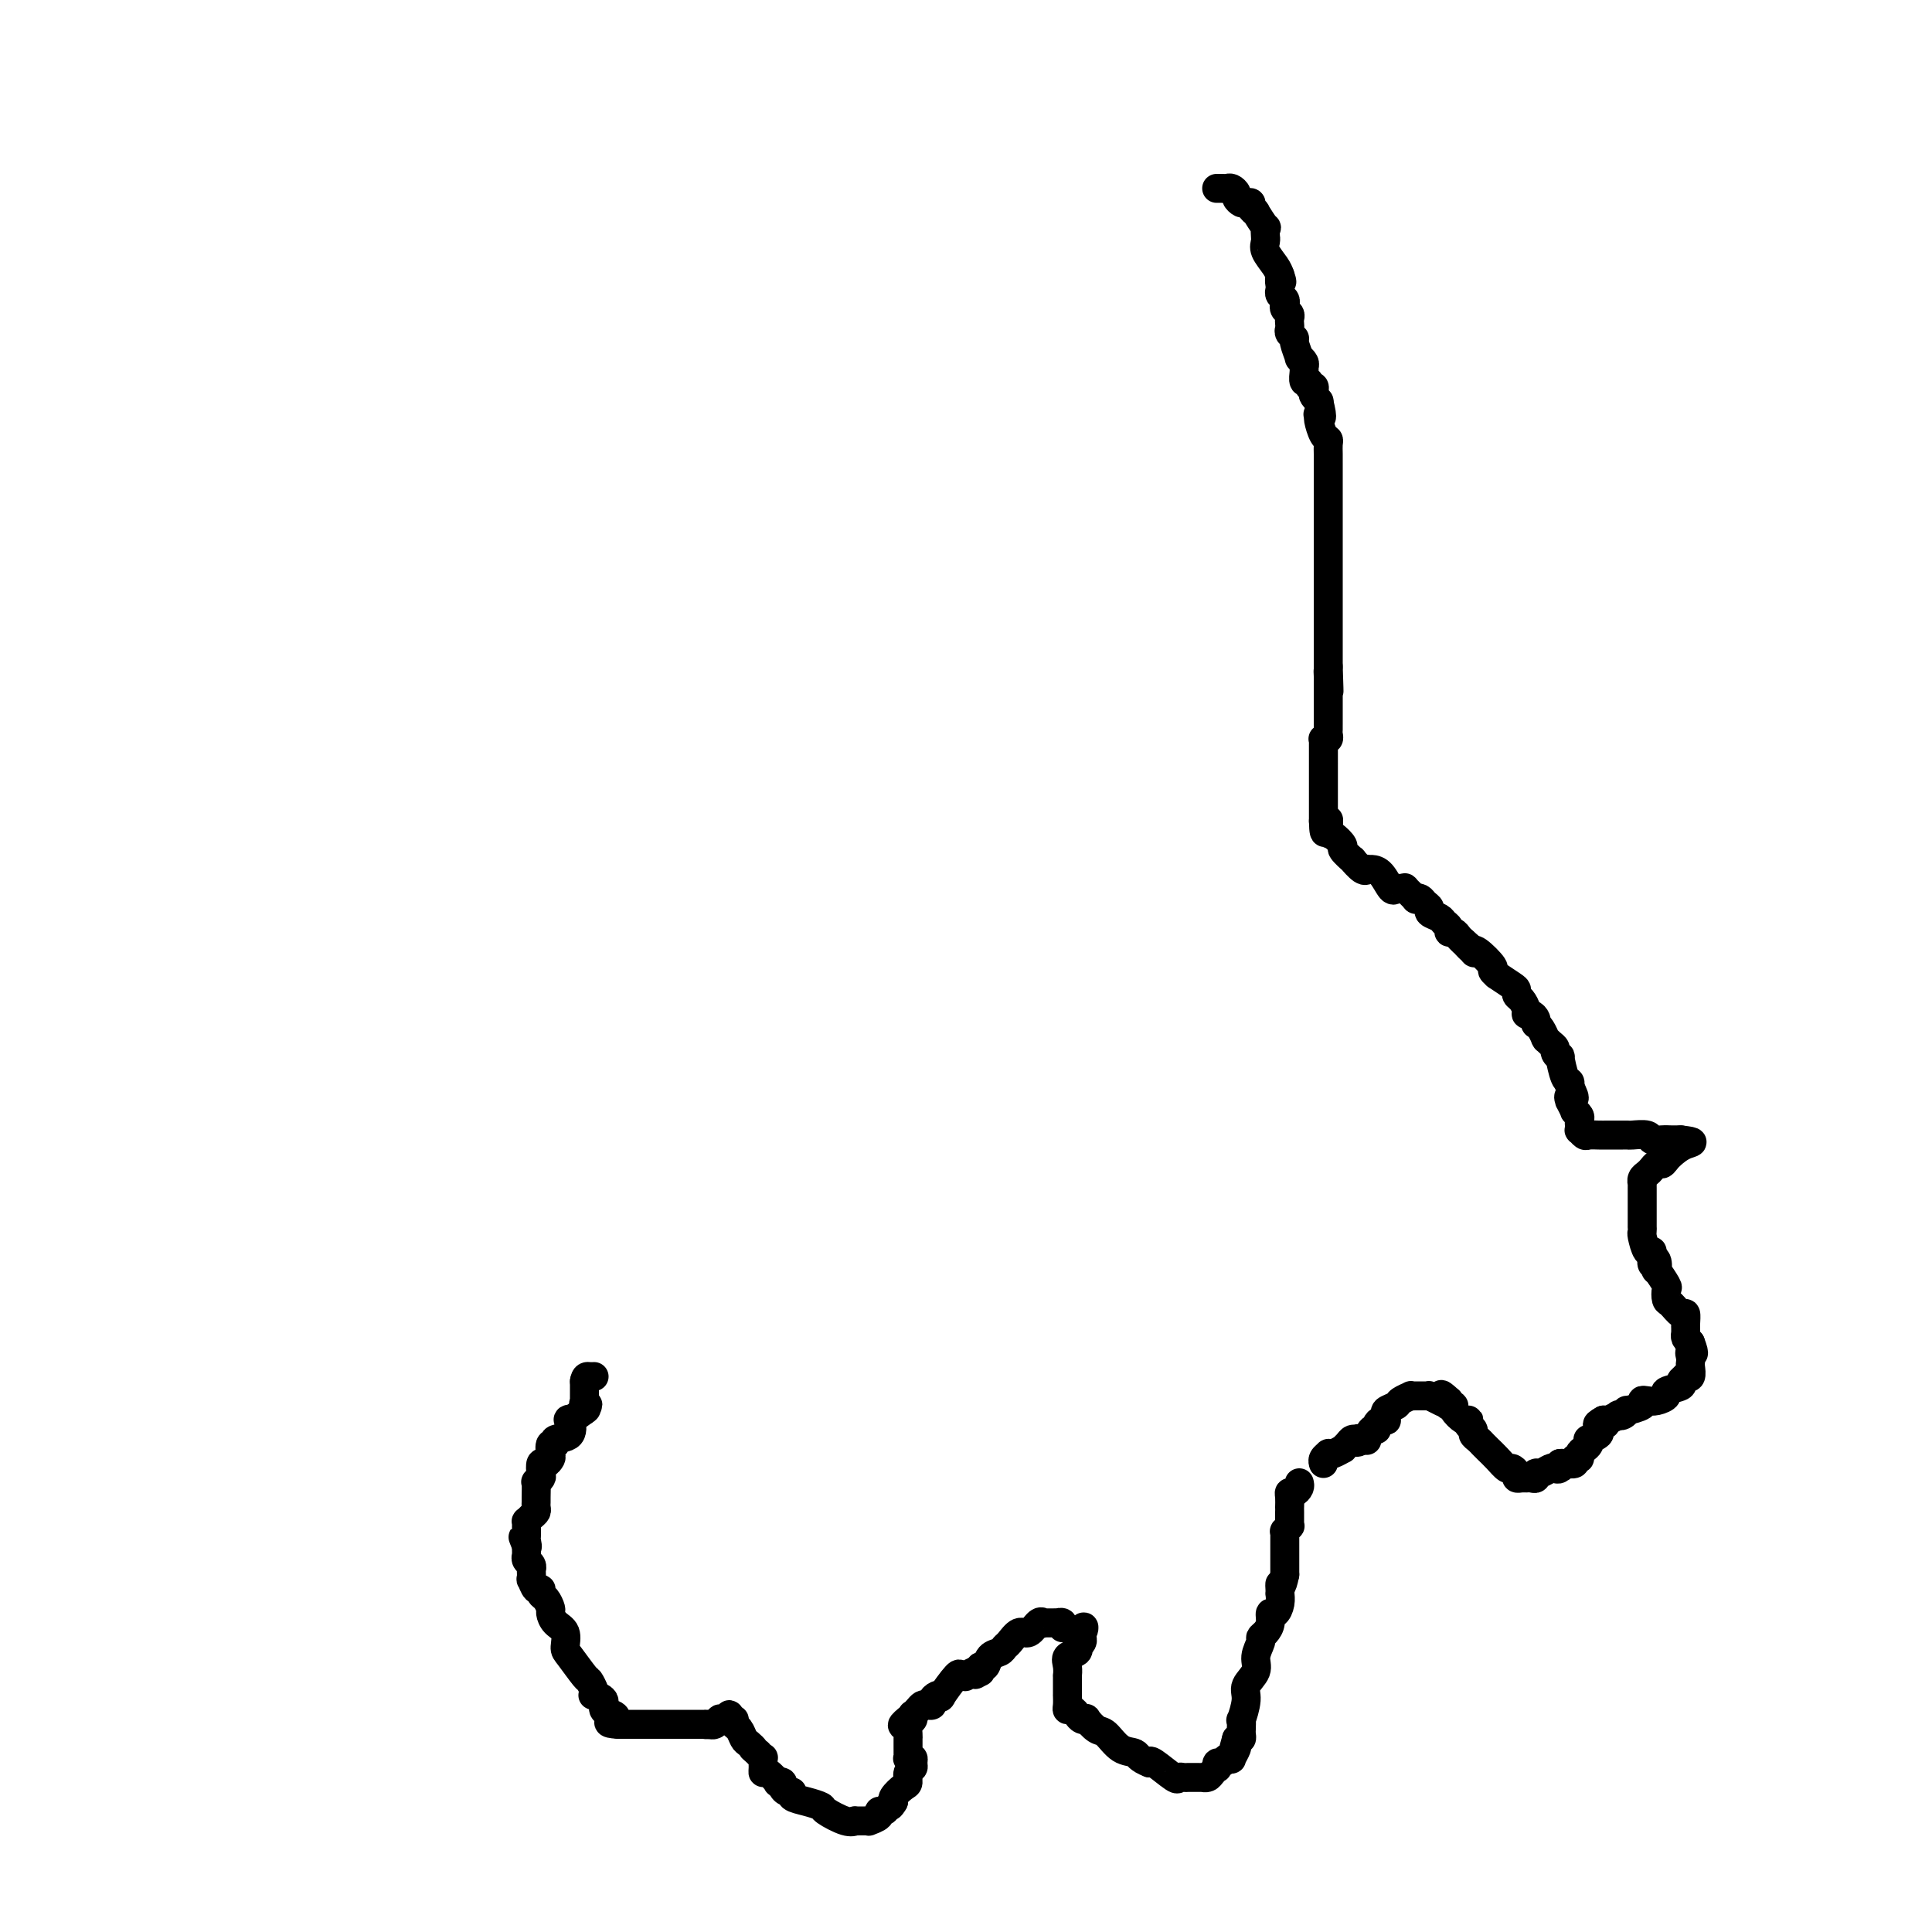 <svg viewBox='0 0 400 400' version='1.1' xmlns='http://www.w3.org/2000/svg' xmlns:xlink='http://www.w3.org/1999/xlink'><g fill='none' stroke='#000000' stroke-width='6' stroke-linecap='round' stroke-linejoin='round'><path d='M252,39c-0.089,0.002 -0.177,0.003 0,0c0.177,-0.003 0.621,-0.012 1,0c0.379,0.012 0.693,0.045 1,0c0.307,-0.045 0.607,-0.170 1,0c0.393,0.170 0.880,0.633 1,1c0.120,0.367 -0.127,0.637 0,1c0.127,0.363 0.627,0.820 1,1c0.373,0.180 0.620,0.084 1,0c0.380,-0.084 0.894,-0.154 1,0c0.106,0.154 -0.196,0.533 0,1c0.196,0.467 0.890,1.023 1,1c0.110,-0.023 -0.363,-0.623 0,0c0.363,0.623 1.562,2.471 2,3c0.438,0.529 0.116,-0.260 0,0c-0.116,0.260 -0.024,1.568 0,2c0.024,0.432 -0.018,-0.011 0,0c0.018,0.011 0.098,0.477 0,1c-0.098,0.523 -0.372,1.102 0,2c0.372,0.898 1.392,2.114 2,3c0.608,0.886 0.804,1.443 1,2'/><path d='M265,57c0.775,2.190 0.211,1.164 0,1c-0.211,-0.164 -0.070,0.533 0,1c0.070,0.467 0.070,0.702 0,1c-0.070,0.298 -0.211,0.657 0,1c0.211,0.343 0.775,0.669 1,1c0.225,0.331 0.113,0.666 0,1c-0.113,0.334 -0.226,0.667 0,1c0.226,0.333 0.792,0.666 1,1c0.208,0.334 0.060,0.667 0,1c-0.060,0.333 -0.031,0.664 0,1c0.031,0.336 0.065,0.676 0,1c-0.065,0.324 -0.229,0.632 0,1c0.229,0.368 0.850,0.795 1,1c0.150,0.205 -0.170,0.188 0,1c0.170,0.812 0.830,2.454 1,3c0.170,0.546 -0.152,-0.004 0,0c0.152,0.004 0.777,0.560 1,1c0.223,0.440 0.045,0.763 0,1c-0.045,0.237 0.044,0.388 0,1c-0.044,0.612 -0.222,1.684 0,2c0.222,0.316 0.843,-0.123 1,0c0.157,0.123 -0.150,0.807 0,1c0.150,0.193 0.759,-0.106 1,0c0.241,0.106 0.116,0.616 0,1c-0.116,0.384 -0.224,0.642 0,1c0.224,0.358 0.778,0.817 1,1c0.222,0.183 0.111,0.092 0,0'/><path d='M273,83c1.234,4.706 0.320,3.471 0,3c-0.320,-0.471 -0.047,-0.176 0,0c0.047,0.176 -0.131,0.235 0,1c0.131,0.765 0.571,2.236 1,3c0.429,0.764 0.847,0.823 1,1c0.153,0.177 0.041,0.474 0,1c-0.041,0.526 -0.011,1.281 0,2c0.011,0.719 0.003,1.401 0,2c-0.003,0.599 -0.001,1.114 0,2c0.001,0.886 0.000,2.144 0,3c-0.000,0.856 -0.000,1.310 0,2c0.000,0.690 0.000,1.618 0,2c-0.000,0.382 -0.000,0.220 0,1c0.000,0.780 0.000,2.504 0,3c-0.000,0.496 -0.000,-0.234 0,0c0.000,0.234 0.000,1.431 0,2c-0.000,0.569 -0.000,0.508 0,1c0.000,0.492 0.000,1.535 0,2c-0.000,0.465 -0.000,0.352 0,1c0.000,0.648 0.000,2.057 0,3c-0.000,0.943 -0.000,1.419 0,2c0.000,0.581 0.000,1.267 0,2c-0.000,0.733 -0.000,1.512 0,2c0.000,0.488 0.000,0.687 0,1c-0.000,0.313 -0.000,0.742 0,2c0.000,1.258 0.000,3.344 0,4c-0.000,0.656 0.000,-0.120 0,0c0.000,0.120 0.000,1.135 0,2c0.000,0.865 0.000,1.579 0,2c0.000,0.421 0.000,0.549 0,1c0.000,0.451 0.000,1.226 0,2'/><path d='M275,138c0.309,8.975 0.083,3.914 0,2c-0.083,-1.914 -0.022,-0.680 0,0c0.022,0.680 0.006,0.807 0,1c-0.006,0.193 -0.002,0.451 0,1c0.002,0.549 0.000,1.390 0,2c-0.000,0.610 -0.000,0.989 0,1c0.000,0.011 0.000,-0.347 0,0c-0.000,0.347 -0.000,1.399 0,2c0.000,0.601 0.000,0.753 0,1c-0.000,0.247 -0.000,0.591 0,1c0.000,0.409 0.001,0.884 0,1c-0.001,0.116 -0.004,-0.127 0,0c0.004,0.127 0.015,0.622 0,1c-0.015,0.378 -0.057,0.637 0,1c0.057,0.363 0.211,0.831 0,1c-0.211,0.169 -0.789,0.039 -1,0c-0.211,-0.039 -0.057,0.011 0,0c0.057,-0.011 0.015,-0.084 0,1c-0.015,1.084 -0.004,3.327 0,4c0.004,0.673 0.001,-0.222 0,0c-0.001,0.222 -0.000,1.561 0,2c0.000,0.439 0.000,-0.023 0,0c-0.000,0.023 -0.000,0.531 0,1c0.000,0.469 0.000,0.898 0,1c-0.000,0.102 -0.000,-0.122 0,0c0.000,0.122 0.000,0.591 0,1c-0.000,0.409 -0.000,0.759 0,1c0.000,0.241 0.000,0.374 0,1c-0.000,0.626 -0.000,1.745 0,2c0.000,0.255 0.000,-0.356 0,0c-0.000,0.356 -0.000,1.678 0,3'/><path d='M274,170c0.079,4.837 0.775,0.930 1,0c0.225,-0.930 -0.023,1.118 0,2c0.023,0.882 0.316,0.598 1,1c0.684,0.402 1.759,1.488 2,2c0.241,0.512 -0.352,0.449 0,1c0.352,0.551 1.649,1.717 2,2c0.351,0.283 -0.243,-0.317 0,0c0.243,0.317 1.325,1.550 2,2c0.675,0.450 0.944,0.118 1,0c0.056,-0.118 -0.101,-0.021 0,0c0.101,0.021 0.460,-0.033 1,0c0.540,0.033 1.259,0.153 2,1c0.741,0.847 1.503,2.421 2,3c0.497,0.579 0.729,0.163 1,0c0.271,-0.163 0.579,-0.072 1,0c0.421,0.072 0.953,0.123 1,0c0.047,-0.123 -0.391,-0.422 0,0c0.391,0.422 1.612,1.566 2,2c0.388,0.434 -0.055,0.158 0,0c0.055,-0.158 0.610,-0.197 1,0c0.390,0.197 0.615,0.630 1,1c0.385,0.370 0.930,0.676 1,1c0.070,0.324 -0.336,0.665 0,1c0.336,0.335 1.413,0.663 2,1c0.587,0.337 0.682,0.682 1,1c0.318,0.318 0.859,0.610 1,1c0.141,0.390 -0.117,0.878 0,1c0.117,0.122 0.608,-0.121 1,0c0.392,0.121 0.683,0.606 1,1c0.317,0.394 0.658,0.697 1,1'/><path d='M303,195c4.651,4.037 1.780,1.628 1,1c-0.780,-0.628 0.532,0.524 1,1c0.468,0.476 0.091,0.275 0,0c-0.091,-0.275 0.102,-0.626 1,0c0.898,0.626 2.500,2.227 3,3c0.500,0.773 -0.100,0.718 0,1c0.100,0.282 0.902,0.902 1,1c0.098,0.098 -0.507,-0.326 0,0c0.507,0.326 2.126,1.400 3,2c0.874,0.600 1.004,0.725 1,1c-0.004,0.275 -0.142,0.700 0,1c0.142,0.300 0.564,0.475 1,1c0.436,0.525 0.888,1.398 1,2c0.112,0.602 -0.114,0.931 0,1c0.114,0.069 0.569,-0.123 1,0c0.431,0.123 0.837,0.562 1,1c0.163,0.438 0.082,0.874 0,1c-0.082,0.126 -0.166,-0.058 0,0c0.166,0.058 0.583,0.358 1,1c0.417,0.642 0.834,1.625 1,2c0.166,0.375 0.082,0.141 0,0c-0.082,-0.141 -0.162,-0.191 0,0c0.162,0.191 0.564,0.622 1,1c0.436,0.378 0.904,0.704 1,1c0.096,0.296 -0.181,0.562 0,1c0.181,0.438 0.819,1.049 1,1c0.181,-0.049 -0.095,-0.759 0,0c0.095,0.759 0.562,2.987 1,4c0.438,1.013 0.849,0.811 1,1c0.151,0.189 0.043,0.768 0,1c-0.043,0.232 -0.022,0.116 0,0'/><path d='M325,225c1.852,3.632 0.481,2.212 0,2c-0.481,-0.212 -0.073,0.783 0,1c0.073,0.217 -0.191,-0.346 0,0c0.191,0.346 0.836,1.599 1,2c0.164,0.401 -0.152,-0.051 0,0c0.152,0.051 0.773,0.606 1,1c0.227,0.394 0.060,0.626 0,1c-0.060,0.374 -0.013,0.889 0,1c0.013,0.111 -0.009,-0.180 0,0c0.009,0.180 0.047,0.833 0,1c-0.047,0.167 -0.180,-0.151 0,0c0.180,0.151 0.672,0.773 1,1c0.328,0.227 0.491,0.061 1,0c0.509,-0.061 1.365,-0.016 2,0c0.635,0.016 1.049,0.004 2,0c0.951,-0.004 2.438,-0.001 3,0c0.562,0.001 0.200,-0.001 0,0c-0.200,0.001 -0.237,0.004 0,0c0.237,-0.004 0.749,-0.015 1,0c0.251,0.015 0.242,0.057 1,0c0.758,-0.057 2.283,-0.211 3,0c0.717,0.211 0.626,0.789 1,1c0.374,0.211 1.214,0.057 2,0c0.786,-0.057 1.519,-0.015 2,0c0.481,0.015 0.709,0.004 1,0c0.291,-0.004 0.646,-0.002 1,0'/><path d='M348,236c3.641,0.431 2.244,0.507 1,1c-1.244,0.493 -2.335,1.402 -3,2c-0.665,0.598 -0.904,0.885 -1,1c-0.096,0.115 -0.048,0.057 0,0'/><path d='M345,240c-0.643,0.858 -0.750,1.003 -1,1c-0.250,-0.003 -0.641,-0.154 -1,0c-0.359,0.154 -0.685,0.615 -1,1c-0.315,0.385 -0.620,0.695 -1,1c-0.380,0.305 -0.834,0.604 -1,1c-0.166,0.396 -0.045,0.890 0,1c0.045,0.110 0.012,-0.164 0,0c-0.012,0.164 -0.003,0.765 0,1c0.003,0.235 0.001,0.106 0,0c-0.001,-0.106 -0.000,-0.187 0,0c0.000,0.187 0.000,0.641 0,1c-0.000,0.359 -0.000,0.621 0,1c0.000,0.379 0.000,0.875 0,1c-0.000,0.125 -0.000,-0.122 0,0c0.000,0.122 0.000,0.611 0,1c-0.000,0.389 -0.000,0.678 0,1c0.000,0.322 0.000,0.678 0,1c-0.000,0.322 -0.001,0.609 0,1c0.001,0.391 0.003,0.887 0,1c-0.003,0.113 -0.011,-0.156 0,0c0.011,0.156 0.042,0.738 0,1c-0.042,0.262 -0.155,0.204 0,1c0.155,0.796 0.580,2.445 1,3c0.420,0.555 0.834,0.016 1,0c0.166,-0.016 0.083,0.492 0,1'/><path d='M342,260c0.251,2.738 -0.121,1.582 0,1c0.121,-0.582 0.737,-0.589 1,0c0.263,0.589 0.175,1.772 0,2c-0.175,0.228 -0.437,-0.501 0,0c0.437,0.501 1.574,2.233 2,3c0.426,0.767 0.142,0.568 0,1c-0.142,0.432 -0.143,1.496 0,2c0.143,0.504 0.431,0.449 1,1c0.569,0.551 1.421,1.706 2,2c0.579,0.294 0.887,-0.275 1,0c0.113,0.275 0.030,1.393 0,2c-0.030,0.607 -0.009,0.701 0,1c0.009,0.299 0.005,0.801 0,1c-0.005,0.199 -0.012,0.095 0,0c0.012,-0.095 0.042,-0.179 0,0c-0.042,0.179 -0.155,0.623 0,1c0.155,0.377 0.577,0.689 1,1'/><path d='M350,278c1.238,3.191 0.333,2.169 0,2c-0.333,-0.169 -0.093,0.515 0,1c0.093,0.485 0.040,0.770 0,1c-0.040,0.230 -0.068,0.404 0,1c0.068,0.596 0.232,1.613 0,2c-0.232,0.387 -0.858,0.145 -1,0c-0.142,-0.145 0.202,-0.194 0,0c-0.202,0.194 -0.950,0.630 -1,1c-0.050,0.370 0.597,0.674 0,1c-0.597,0.326 -2.438,0.675 -3,1c-0.562,0.325 0.154,0.626 0,1c-0.154,0.374 -1.177,0.822 -2,1c-0.823,0.178 -1.446,0.085 -2,0c-0.554,-0.085 -1.041,-0.163 -1,0c0.041,0.163 0.609,0.566 0,1c-0.609,0.434 -2.396,0.900 -3,1c-0.604,0.100 -0.025,-0.166 0,0c0.025,0.166 -0.504,0.763 -1,1c-0.496,0.237 -0.958,0.115 -1,0c-0.042,-0.115 0.335,-0.223 0,0c-0.335,0.223 -1.381,0.778 -2,1c-0.619,0.222 -0.809,0.111 -1,0'/><path d='M332,294c-2.494,1.323 -0.728,1.129 0,1c0.728,-0.129 0.419,-0.193 0,0c-0.419,0.193 -0.949,0.643 -1,1c-0.051,0.357 0.376,0.620 0,1c-0.376,0.380 -1.555,0.875 -2,1c-0.445,0.125 -0.157,-0.120 0,0c0.157,0.120 0.181,0.606 0,1c-0.181,0.394 -0.569,0.698 -1,1c-0.431,0.302 -0.907,0.603 -1,1c-0.093,0.397 0.196,0.891 0,1c-0.196,0.109 -0.876,-0.167 -1,0c-0.124,0.167 0.307,0.777 0,1c-0.307,0.223 -1.352,0.060 -2,0c-0.648,-0.060 -0.899,-0.017 -1,0c-0.101,0.017 -0.050,0.009 0,0'/><path d='M323,303c-1.340,1.614 -0.191,1.149 0,1c0.191,-0.149 -0.575,0.016 -1,0c-0.425,-0.016 -0.509,-0.215 -1,0c-0.491,0.215 -1.388,0.842 -2,1c-0.612,0.158 -0.937,-0.154 -1,0c-0.063,0.154 0.137,0.774 0,1c-0.137,0.226 -0.610,0.058 -1,0c-0.390,-0.058 -0.696,-0.006 -1,0c-0.304,0.006 -0.605,-0.035 -1,0c-0.395,0.035 -0.882,0.147 -1,0c-0.118,-0.147 0.133,-0.554 0,-1c-0.133,-0.446 -0.652,-0.931 -1,-1c-0.348,-0.069 -0.527,0.280 -1,0c-0.473,-0.280 -1.241,-1.188 -2,-2c-0.759,-0.812 -1.509,-1.527 -2,-2c-0.491,-0.473 -0.724,-0.704 -1,-1c-0.276,-0.296 -0.596,-0.657 -1,-1c-0.404,-0.343 -0.892,-0.667 -1,-1c-0.108,-0.333 0.166,-0.676 0,-1c-0.166,-0.324 -0.770,-0.629 -1,-1c-0.230,-0.371 -0.085,-0.807 0,-1c0.085,-0.193 0.110,-0.143 0,0c-0.110,0.143 -0.355,0.379 -1,0c-0.645,-0.379 -1.689,-1.372 -2,-2c-0.311,-0.628 0.113,-0.890 0,-1c-0.113,-0.110 -0.761,-0.068 -1,0c-0.239,0.068 -0.068,0.162 0,0c0.068,-0.162 0.034,-0.581 0,-1'/><path d='M300,290c-2.673,-2.491 -1.356,-0.720 -1,0c0.356,0.720 -0.248,0.389 -1,0c-0.752,-0.389 -1.651,-0.836 -2,-1c-0.349,-0.164 -0.149,-0.044 0,0c0.149,0.044 0.248,0.012 0,0c-0.248,-0.012 -0.841,-0.003 -1,0c-0.159,0.003 0.117,-0.000 0,0c-0.117,0.000 -0.627,0.003 -1,0c-0.373,-0.003 -0.609,-0.012 -1,0c-0.391,0.012 -0.935,0.045 -1,0c-0.065,-0.045 0.351,-0.167 0,0c-0.351,0.167 -1.467,0.623 -2,1c-0.533,0.377 -0.482,0.676 -1,1c-0.518,0.324 -1.606,0.675 -2,1c-0.394,0.325 -0.096,0.626 0,1c0.096,0.374 -0.012,0.823 0,1c0.012,0.177 0.144,0.084 0,0c-0.144,-0.084 -0.564,-0.159 -1,0c-0.436,0.159 -0.887,0.550 -1,1c-0.113,0.450 0.110,0.958 0,1c-0.110,0.042 -0.555,-0.380 -1,0c-0.445,0.380 -0.889,1.564 -1,2c-0.111,0.436 0.111,0.125 0,0c-0.111,-0.125 -0.556,-0.062 -1,0'/><path d='M282,298c-1.477,1.234 -1.171,0.321 -1,0c0.171,-0.321 0.205,-0.048 0,0c-0.205,0.048 -0.650,-0.127 -1,0c-0.350,0.127 -0.606,0.556 -1,1c-0.394,0.444 -0.928,0.903 -1,1c-0.072,0.097 0.317,-0.167 0,0c-0.317,0.167 -1.339,0.767 -2,1c-0.661,0.233 -0.962,0.101 -1,0c-0.038,-0.101 0.186,-0.171 0,0c-0.186,0.171 -0.781,0.585 -1,1c-0.219,0.415 -0.063,0.833 0,1c0.063,0.167 0.031,0.084 0,0'/><path d='M269,307c0.083,0.306 0.166,0.611 0,1c-0.166,0.389 -0.580,0.860 -1,1c-0.420,0.140 -0.845,-0.051 -1,0c-0.155,0.051 -0.042,0.346 0,1c0.042,0.654 0.011,1.668 0,2c-0.011,0.332 -0.002,-0.017 0,0c0.002,0.017 -0.003,0.401 0,1c0.003,0.599 0.015,1.414 0,2c-0.015,0.586 -0.057,0.945 0,1c0.057,0.055 0.211,-0.194 0,0c-0.211,0.194 -0.789,0.830 -1,1c-0.211,0.170 -0.057,-0.125 0,0c0.057,0.125 0.015,0.671 0,1c-0.015,0.329 -0.004,0.442 0,1c0.004,0.558 0.001,1.562 0,2c-0.001,0.438 -0.000,0.310 0,1c0.000,0.690 0.000,2.197 0,3c-0.000,0.803 -0.000,0.901 0,1'/><path d='M266,326c-0.690,3.350 -0.916,2.223 -1,2c-0.084,-0.223 -0.025,0.456 0,1c0.025,0.544 0.017,0.953 0,1c-0.017,0.047 -0.042,-0.269 0,0c0.042,0.269 0.152,1.122 0,2c-0.152,0.878 -0.567,1.780 -1,2c-0.433,0.220 -0.885,-0.241 -1,0c-0.115,0.241 0.109,1.184 0,2c-0.109,0.816 -0.549,1.506 -1,2c-0.451,0.494 -0.913,0.793 -1,1c-0.087,0.207 0.202,0.322 0,1c-0.202,0.678 -0.895,1.921 -1,3c-0.105,1.079 0.378,1.996 0,3c-0.378,1.004 -1.618,2.095 -2,3c-0.382,0.905 0.094,1.625 0,3c-0.094,1.375 -0.757,3.404 -1,4c-0.243,0.596 -0.064,-0.243 0,0c0.064,0.243 0.014,1.568 0,2c-0.014,0.432 0.006,-0.029 0,0c-0.006,0.029 -0.040,0.546 0,1c0.040,0.454 0.154,0.844 0,1c-0.154,0.156 -0.577,0.078 -1,0'/><path d='M256,360c-1.542,5.494 -0.398,2.229 0,1c0.398,-1.229 0.051,-0.421 0,0c-0.051,0.421 0.194,0.457 0,1c-0.194,0.543 -0.826,1.595 -1,2c-0.174,0.405 0.111,0.165 0,0c-0.111,-0.165 -0.617,-0.255 -1,0c-0.383,0.255 -0.641,0.856 -1,1c-0.359,0.144 -0.817,-0.168 -1,0c-0.183,0.168 -0.092,0.815 0,1c0.092,0.185 0.183,-0.094 0,0c-0.183,0.094 -0.640,0.561 -1,1c-0.360,0.439 -0.622,0.850 -1,1c-0.378,0.150 -0.871,0.040 -1,0c-0.129,-0.040 0.106,-0.011 0,0c-0.106,0.011 -0.553,0.003 -1,0c-0.447,-0.003 -0.894,-0.002 -1,0c-0.106,0.002 0.129,0.003 0,0c-0.129,-0.003 -0.623,-0.012 -1,0c-0.377,0.012 -0.637,0.045 -1,0c-0.363,-0.045 -0.829,-0.167 -1,0c-0.171,0.167 -0.046,0.622 -1,0c-0.954,-0.622 -2.987,-2.321 -4,-3c-1.013,-0.679 -1.007,-0.340 -1,0'/><path d='M238,365c-2.396,-0.903 -2.387,-1.661 -3,-2c-0.613,-0.339 -1.848,-0.259 -3,-1c-1.152,-0.741 -2.221,-2.303 -3,-3c-0.779,-0.697 -1.270,-0.529 -2,-1c-0.730,-0.471 -1.701,-1.580 -2,-2c-0.299,-0.420 0.074,-0.151 0,0c-0.074,0.151 -0.594,0.182 -1,0c-0.406,-0.182 -0.697,-0.578 -1,-1c-0.303,-0.422 -0.617,-0.869 -1,-1c-0.383,-0.131 -0.835,0.052 -1,0c-0.165,-0.052 -0.044,-0.341 0,-1c0.044,-0.659 0.012,-1.687 0,-2c-0.012,-0.313 -0.003,0.089 0,0c0.003,-0.089 0.001,-0.671 0,-1c-0.001,-0.329 -0.002,-0.407 0,-1c0.002,-0.593 0.008,-1.703 0,-2c-0.008,-0.297 -0.030,0.218 0,0c0.030,-0.218 0.112,-1.168 0,-2c-0.112,-0.832 -0.419,-1.546 0,-2c0.419,-0.454 1.562,-0.646 2,-1c0.438,-0.354 0.170,-0.868 0,-1c-0.170,-0.132 -0.241,0.119 0,0c0.241,-0.119 0.796,-0.609 1,-1c0.204,-0.391 0.058,-0.683 0,-1c-0.058,-0.317 -0.029,-0.658 0,-1'/><path d='M224,338c0.474,-2.410 0.659,-0.436 0,0c-0.659,0.436 -2.162,-0.668 -3,-1c-0.838,-0.332 -1.012,0.107 -1,0c0.012,-0.107 0.211,-0.761 0,-1c-0.211,-0.239 -0.831,-0.064 -1,0c-0.169,0.064 0.112,0.017 0,0c-0.112,-0.017 -0.618,-0.004 -1,0c-0.382,0.004 -0.640,-0.001 -1,0c-0.360,0.001 -0.820,0.008 -1,0c-0.180,-0.008 -0.078,-0.032 0,0c0.078,0.032 0.134,0.121 0,0c-0.134,-0.121 -0.456,-0.450 -1,0c-0.544,0.450 -1.311,1.679 -2,2c-0.689,0.321 -1.302,-0.266 -2,0c-0.698,0.266 -1.482,1.386 -2,2c-0.518,0.614 -0.769,0.724 -1,1c-0.231,0.276 -0.440,0.719 -1,1c-0.560,0.281 -1.470,0.401 -2,1c-0.530,0.599 -0.678,1.676 -1,2c-0.322,0.324 -0.817,-0.105 -1,0c-0.183,0.105 -0.052,0.744 0,1c0.052,0.256 0.026,0.128 0,0'/><path d='M203,346c-1.957,1.485 -0.851,0.198 -1,0c-0.149,-0.198 -1.554,0.694 -2,1c-0.446,0.306 0.067,0.026 0,0c-0.067,-0.026 -0.714,0.203 -1,0c-0.286,-0.203 -0.210,-0.836 -1,0c-0.790,0.836 -2.445,3.142 -3,4c-0.555,0.858 -0.008,0.269 0,0c0.008,-0.269 -0.523,-0.216 -1,0c-0.477,0.216 -0.901,0.597 -1,1c-0.099,0.403 0.127,0.830 0,1c-0.127,0.170 -0.609,0.083 -1,0c-0.391,-0.083 -0.693,-0.162 -1,0c-0.307,0.162 -0.621,0.566 -1,1c-0.379,0.434 -0.823,0.900 -1,1c-0.177,0.100 -0.086,-0.165 0,0c0.086,0.165 0.167,0.762 0,1c-0.167,0.238 -0.584,0.119 -1,0'/><path d='M188,356c-2.321,1.801 -0.622,1.305 0,1c0.622,-0.305 0.167,-0.419 0,0c-0.167,0.419 -0.045,1.370 0,2c0.045,0.630 0.012,0.939 0,1c-0.012,0.061 -0.003,-0.124 0,0c0.003,0.124 0.001,0.559 0,1c-0.001,0.441 -0.001,0.889 0,1c0.001,0.111 0.004,-0.115 0,0c-0.004,0.115 -0.015,0.570 0,1c0.015,0.430 0.058,0.837 0,1c-0.058,0.163 -0.216,0.084 0,0c0.216,-0.084 0.804,-0.173 1,0c0.196,0.173 -0.002,0.609 0,1c0.002,0.391 0.203,0.738 0,1c-0.203,0.262 -0.811,0.438 -1,1c-0.189,0.562 0.040,1.510 0,2c-0.040,0.490 -0.351,0.523 -1,1c-0.649,0.477 -1.636,1.398 -2,2c-0.364,0.602 -0.104,0.886 0,1c0.104,0.114 0.052,0.057 0,0'/><path d='M185,373c-0.803,1.400 -0.811,0.901 -1,1c-0.189,0.099 -0.557,0.797 -1,1c-0.443,0.203 -0.959,-0.089 -1,0c-0.041,0.089 0.393,0.560 0,1c-0.393,0.440 -1.612,0.850 -2,1c-0.388,0.150 0.055,0.040 0,0c-0.055,-0.040 -0.607,-0.009 -1,0c-0.393,0.009 -0.628,-0.004 -1,0c-0.372,0.004 -0.882,0.026 -1,0c-0.118,-0.026 0.156,-0.101 0,0c-0.156,0.101 -0.743,0.378 -2,0c-1.257,-0.378 -3.184,-1.412 -4,-2c-0.816,-0.588 -0.523,-0.731 -1,-1c-0.477,-0.269 -1.726,-0.663 -3,-1c-1.274,-0.337 -2.575,-0.616 -3,-1c-0.425,-0.384 0.025,-0.874 0,-1c-0.025,-0.126 -0.527,0.112 -1,0c-0.473,-0.112 -0.918,-0.574 -1,-1c-0.082,-0.426 0.199,-0.818 0,-1c-0.199,-0.182 -0.876,-0.156 -1,0c-0.124,0.156 0.306,0.440 0,0c-0.306,-0.440 -1.349,-1.606 -2,-2c-0.651,-0.394 -0.909,-0.017 -1,0c-0.091,0.017 -0.014,-0.325 0,-1c0.014,-0.675 -0.035,-1.682 0,-2c0.035,-0.318 0.153,0.052 0,0c-0.153,-0.052 -0.576,-0.526 -1,-1'/><path d='M157,363c-2.345,-2.031 -1.207,-1.107 -1,-1c0.207,0.107 -0.518,-0.602 -1,-1c-0.482,-0.398 -0.722,-0.483 -1,-1c-0.278,-0.517 -0.596,-1.464 -1,-2c-0.404,-0.536 -0.896,-0.662 -1,-1c-0.104,-0.338 0.178,-0.889 0,-1c-0.178,-0.111 -0.818,0.218 -1,0c-0.182,-0.218 0.092,-0.983 0,-1c-0.092,-0.017 -0.549,0.714 -1,1c-0.451,0.286 -0.894,0.128 -1,0c-0.106,-0.128 0.125,-0.227 0,0c-0.125,0.227 -0.607,0.779 -1,1c-0.393,0.221 -0.696,0.110 -1,0'/><path d='M147,357c-0.858,0.155 -1.004,0.041 -1,0c0.004,-0.041 0.156,-0.011 0,0c-0.156,0.011 -0.620,0.003 -1,0c-0.380,-0.003 -0.675,-0.001 -1,0c-0.325,0.001 -0.679,0.000 -1,0c-0.321,-0.000 -0.607,-0.000 -1,0c-0.393,0.000 -0.892,0.000 -1,0c-0.108,-0.000 0.175,-0.000 0,0c-0.175,0.000 -0.807,0.000 -1,0c-0.193,-0.000 0.054,-0.000 0,0c-0.054,0.000 -0.410,0.000 -1,0c-0.590,-0.000 -1.416,-0.000 -2,0c-0.584,0.000 -0.926,0.000 -1,0c-0.074,-0.000 0.121,-0.000 0,0c-0.121,0.000 -0.558,0.000 -1,0c-0.442,-0.000 -0.889,-0.000 -1,0c-0.111,0.000 0.114,0.000 0,0c-0.114,-0.000 -0.568,-0.000 -1,0c-0.432,0.000 -0.841,0.000 -1,0c-0.159,-0.000 -0.066,-0.000 0,0c0.066,0.000 0.106,0.000 0,0c-0.106,-0.000 -0.358,-0.000 -1,0c-0.642,0.000 -1.673,0.000 -2,0c-0.327,0.000 0.049,0.000 0,0c-0.049,0.000 -0.525,0.000 -1,0'/><path d='M128,357c-3.201,-0.175 -1.702,-0.611 -1,-1c0.702,-0.389 0.608,-0.731 0,-1c-0.608,-0.269 -1.731,-0.466 -2,-1c-0.269,-0.534 0.317,-1.404 0,-2c-0.317,-0.596 -1.536,-0.916 -2,-1c-0.464,-0.084 -0.173,0.069 0,0c0.173,-0.069 0.228,-0.359 0,-1c-0.228,-0.641 -0.739,-1.631 -1,-2c-0.261,-0.369 -0.273,-0.115 -1,-1c-0.727,-0.885 -2.171,-2.910 -3,-4c-0.829,-1.090 -1.045,-1.247 -1,-2c0.045,-0.753 0.349,-2.104 0,-3c-0.349,-0.896 -1.351,-1.339 -2,-2c-0.649,-0.661 -0.944,-1.540 -1,-2c-0.056,-0.460 0.126,-0.499 0,-1c-0.126,-0.501 -0.559,-1.463 -1,-2c-0.441,-0.537 -0.889,-0.650 -1,-1c-0.111,-0.350 0.114,-0.939 0,-1c-0.114,-0.061 -0.567,0.405 -1,0c-0.433,-0.405 -0.847,-1.681 -1,-2c-0.153,-0.319 -0.045,0.318 0,0c0.045,-0.318 0.026,-1.592 0,-2c-0.026,-0.408 -0.060,0.049 0,0c0.060,-0.049 0.212,-0.605 0,-1c-0.212,-0.395 -0.789,-0.631 -1,-1c-0.211,-0.369 -0.057,-0.872 0,-1c0.057,-0.128 0.015,0.119 0,0c-0.015,-0.119 -0.004,-0.606 0,-1c0.004,-0.394 0.002,-0.697 0,-1'/><path d='M109,320c-1.392,-3.511 -0.373,-0.787 0,0c0.373,0.787 0.100,-0.362 0,-1c-0.100,-0.638 -0.027,-0.763 0,-1c0.027,-0.237 0.006,-0.584 0,-1c-0.006,-0.416 0.001,-0.899 0,-1c-0.001,-0.101 -0.011,0.180 0,0c0.011,-0.180 0.041,-0.822 0,-1c-0.041,-0.178 -0.155,0.106 0,0c0.155,-0.106 0.577,-0.604 1,-1c0.423,-0.396 0.846,-0.692 1,-1c0.154,-0.308 0.040,-0.628 0,-1c-0.040,-0.372 -0.007,-0.797 0,-1c0.007,-0.203 -0.012,-0.186 0,-1c0.012,-0.814 0.055,-2.461 0,-3c-0.055,-0.539 -0.208,0.028 0,0c0.208,-0.028 0.777,-0.652 1,-1c0.223,-0.348 0.098,-0.421 0,-1c-0.098,-0.579 -0.171,-1.666 0,-2c0.171,-0.334 0.586,0.083 1,0c0.414,-0.083 0.826,-0.667 1,-1c0.174,-0.333 0.110,-0.416 0,-1c-0.110,-0.584 -0.267,-1.671 0,-2c0.267,-0.329 0.958,0.100 1,0c0.042,-0.100 -0.566,-0.728 0,-1c0.566,-0.272 2.306,-0.189 3,-1c0.694,-0.811 0.341,-2.516 0,-3c-0.341,-0.484 -0.669,0.254 0,0c0.669,-0.254 2.334,-1.501 3,-2c0.666,-0.499 0.333,-0.249 0,0'/><path d='M121,292c1.392,-1.868 0.373,-1.040 0,-1c-0.373,0.040 -0.100,-0.710 0,-1c0.100,-0.290 0.027,-0.120 0,0c-0.027,0.120 -0.007,0.191 0,0c0.007,-0.191 0.002,-0.642 0,-1c-0.002,-0.358 -0.001,-0.622 0,-1c0.001,-0.378 0.000,-0.871 0,-1c-0.000,-0.129 -0.000,0.106 0,0c0.000,-0.106 0.000,-0.553 0,-1'/><path d='M121,286c0.167,-1.155 0.583,-1.042 1,-1c0.417,0.042 0.833,0.012 1,0c0.167,-0.012 0.083,-0.006 0,0'/></g>
</svg>